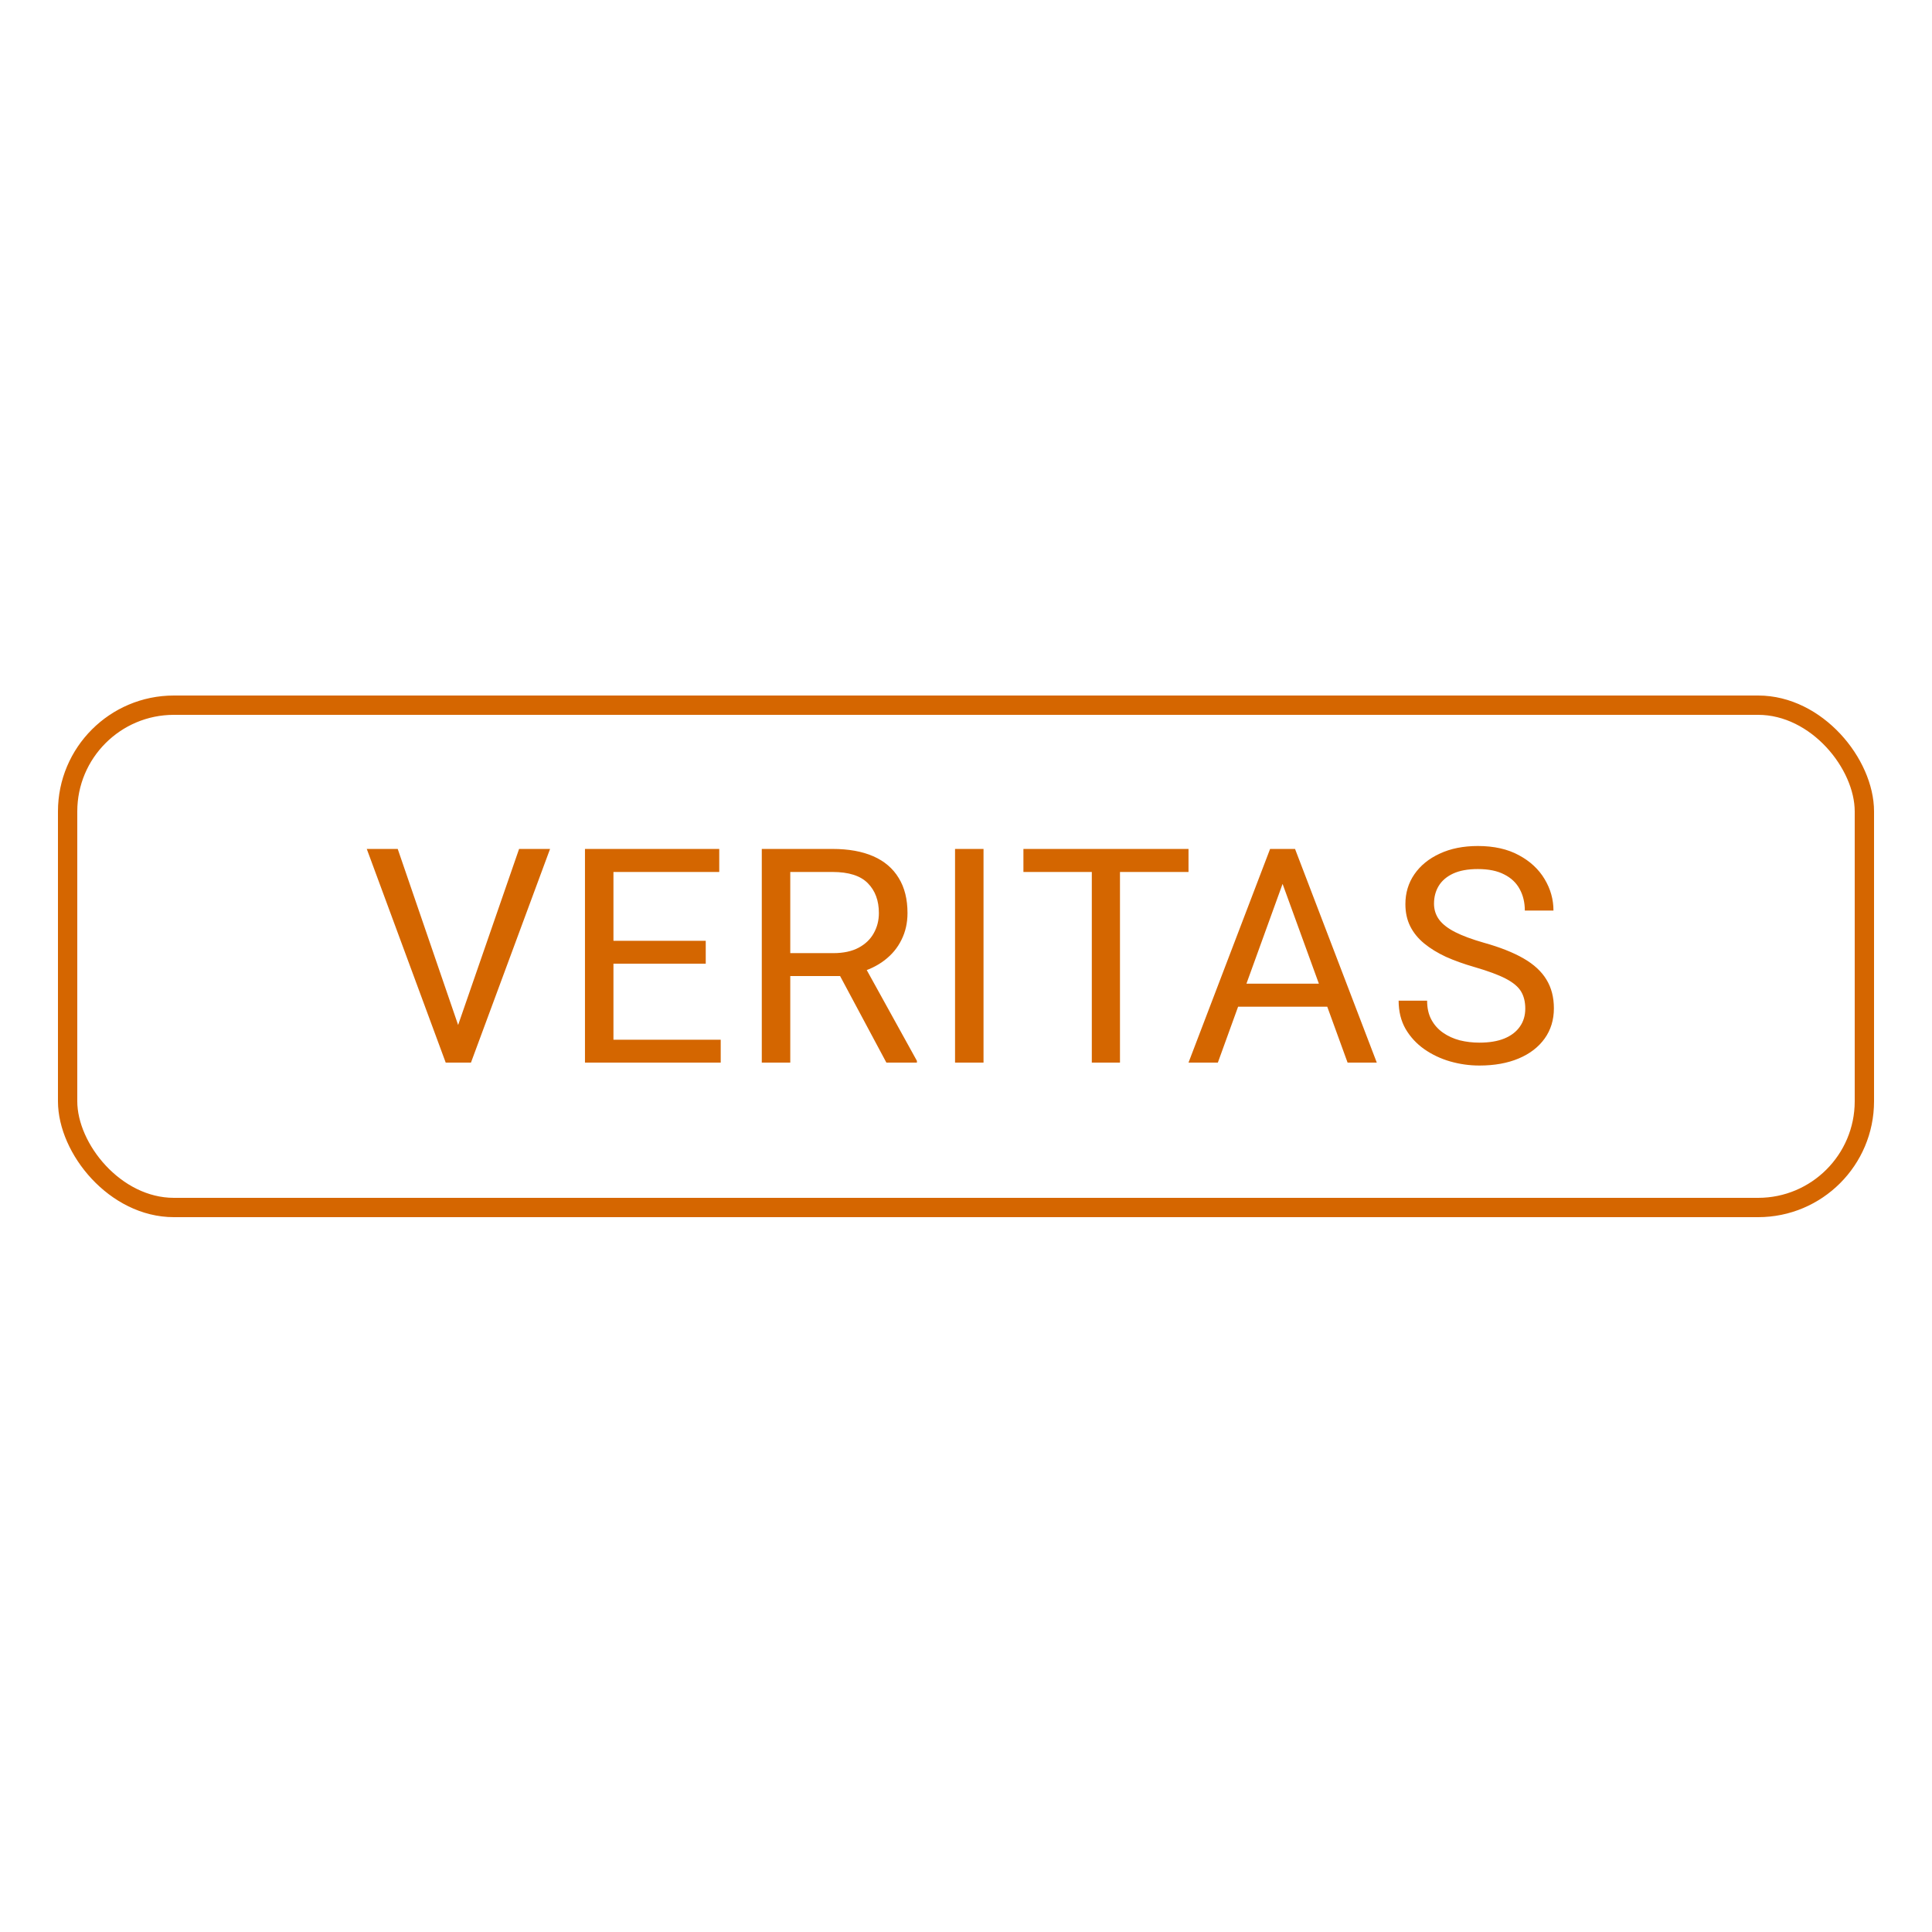 <?xml version="1.0" encoding="UTF-8"?> <svg xmlns="http://www.w3.org/2000/svg" width="100" height="100" viewBox="0 0 100 100" fill="none"> <rect width="100" height="100" fill="white"></rect> <path d="M26.868 43.941H28.471L24.377 55H23.237L23.617 53.329L26.868 43.941ZM23.807 53.329L24.209 55H23.07L18.984 43.941H20.586L23.807 53.329ZM37.304 55H31.463V53.815H37.304V55ZM31.752 55H30.278V43.941H31.752V55ZM36.529 49.881H31.463V48.696H36.529V49.881ZM37.228 45.133H31.463V43.941H37.228V45.133ZM43.091 43.941C43.922 43.941 44.626 44.068 45.203 44.321C45.78 44.574 46.218 44.949 46.517 45.445C46.821 45.936 46.972 46.541 46.972 47.26C46.972 47.767 46.869 48.227 46.661 48.643C46.459 49.058 46.165 49.412 45.78 49.706C45.395 50 44.937 50.217 44.405 50.359L43.995 50.519H40.562L40.547 49.334H43.129C43.656 49.334 44.094 49.24 44.443 49.053C44.793 48.865 45.053 48.615 45.226 48.301C45.403 47.987 45.491 47.64 45.491 47.26C45.491 46.617 45.301 46.103 44.922 45.718C44.542 45.328 43.932 45.133 43.091 45.133H40.904V55H39.43V43.941H43.091ZM43.198 49.987H44.739L47.459 54.909V55H45.879L43.198 49.987ZM50.907 55H49.433V43.941H50.907V55ZM57.97 55H56.512V43.941H57.97V55ZM61.517 45.133H52.972V43.941H61.517V45.133ZM63.036 55H61.517L65.74 43.941H66.712L66.689 44.913L63.036 55ZM66.082 44.913L66.067 43.941H67.031L71.262 55H69.751L66.082 44.913ZM69.568 52.106H63.347V50.914H69.568V52.106ZM78.948 52.205C78.948 51.855 78.875 51.559 78.728 51.316C78.581 51.073 78.318 50.853 77.938 50.655C77.558 50.458 77.019 50.258 76.32 50.055C75.773 49.898 75.28 49.721 74.839 49.524C74.404 49.321 74.029 49.091 73.715 48.833C73.401 48.574 73.16 48.278 72.993 47.944C72.826 47.61 72.743 47.227 72.743 46.797C72.743 46.22 72.897 45.706 73.206 45.255C73.52 44.799 73.958 44.442 74.52 44.184C75.082 43.921 75.74 43.789 76.495 43.789C77.331 43.789 78.039 43.949 78.622 44.268C79.204 44.581 79.647 44.994 79.951 45.506C80.255 46.012 80.407 46.554 80.407 47.131H78.925C78.925 46.716 78.837 46.346 78.66 46.022C78.487 45.698 78.222 45.445 77.862 45.263C77.503 45.075 77.047 44.982 76.495 44.982C75.978 44.982 75.551 45.06 75.211 45.217C74.877 45.374 74.629 45.587 74.467 45.855C74.305 46.123 74.224 46.43 74.224 46.774C74.224 47.083 74.312 47.359 74.49 47.602C74.667 47.84 74.945 48.055 75.325 48.248C75.705 48.44 76.196 48.622 76.799 48.794C77.634 49.027 78.32 49.298 78.857 49.607C79.394 49.916 79.789 50.281 80.042 50.701C80.3 51.121 80.429 51.617 80.429 52.19C80.429 52.787 80.27 53.309 79.951 53.754C79.632 54.2 79.184 54.544 78.606 54.787C78.029 55.03 77.351 55.152 76.571 55.152C76.059 55.152 75.556 55.081 75.059 54.939C74.568 54.797 74.12 54.585 73.715 54.301C73.315 54.018 72.993 53.668 72.75 53.253C72.512 52.833 72.393 52.347 72.393 51.795H73.867C73.867 52.175 73.94 52.501 74.087 52.775C74.234 53.048 74.434 53.273 74.687 53.45C74.94 53.628 75.229 53.759 75.553 53.846C75.877 53.926 76.216 53.967 76.571 53.967C77.082 53.967 77.513 53.896 77.862 53.754C78.217 53.608 78.485 53.402 78.667 53.139C78.855 52.876 78.948 52.564 78.948 52.205Z" fill="#D46600"></path> <rect x="3.5" y="36.5" width="93" height="26" rx="5.5" stroke="#D56600"></rect> </svg> 